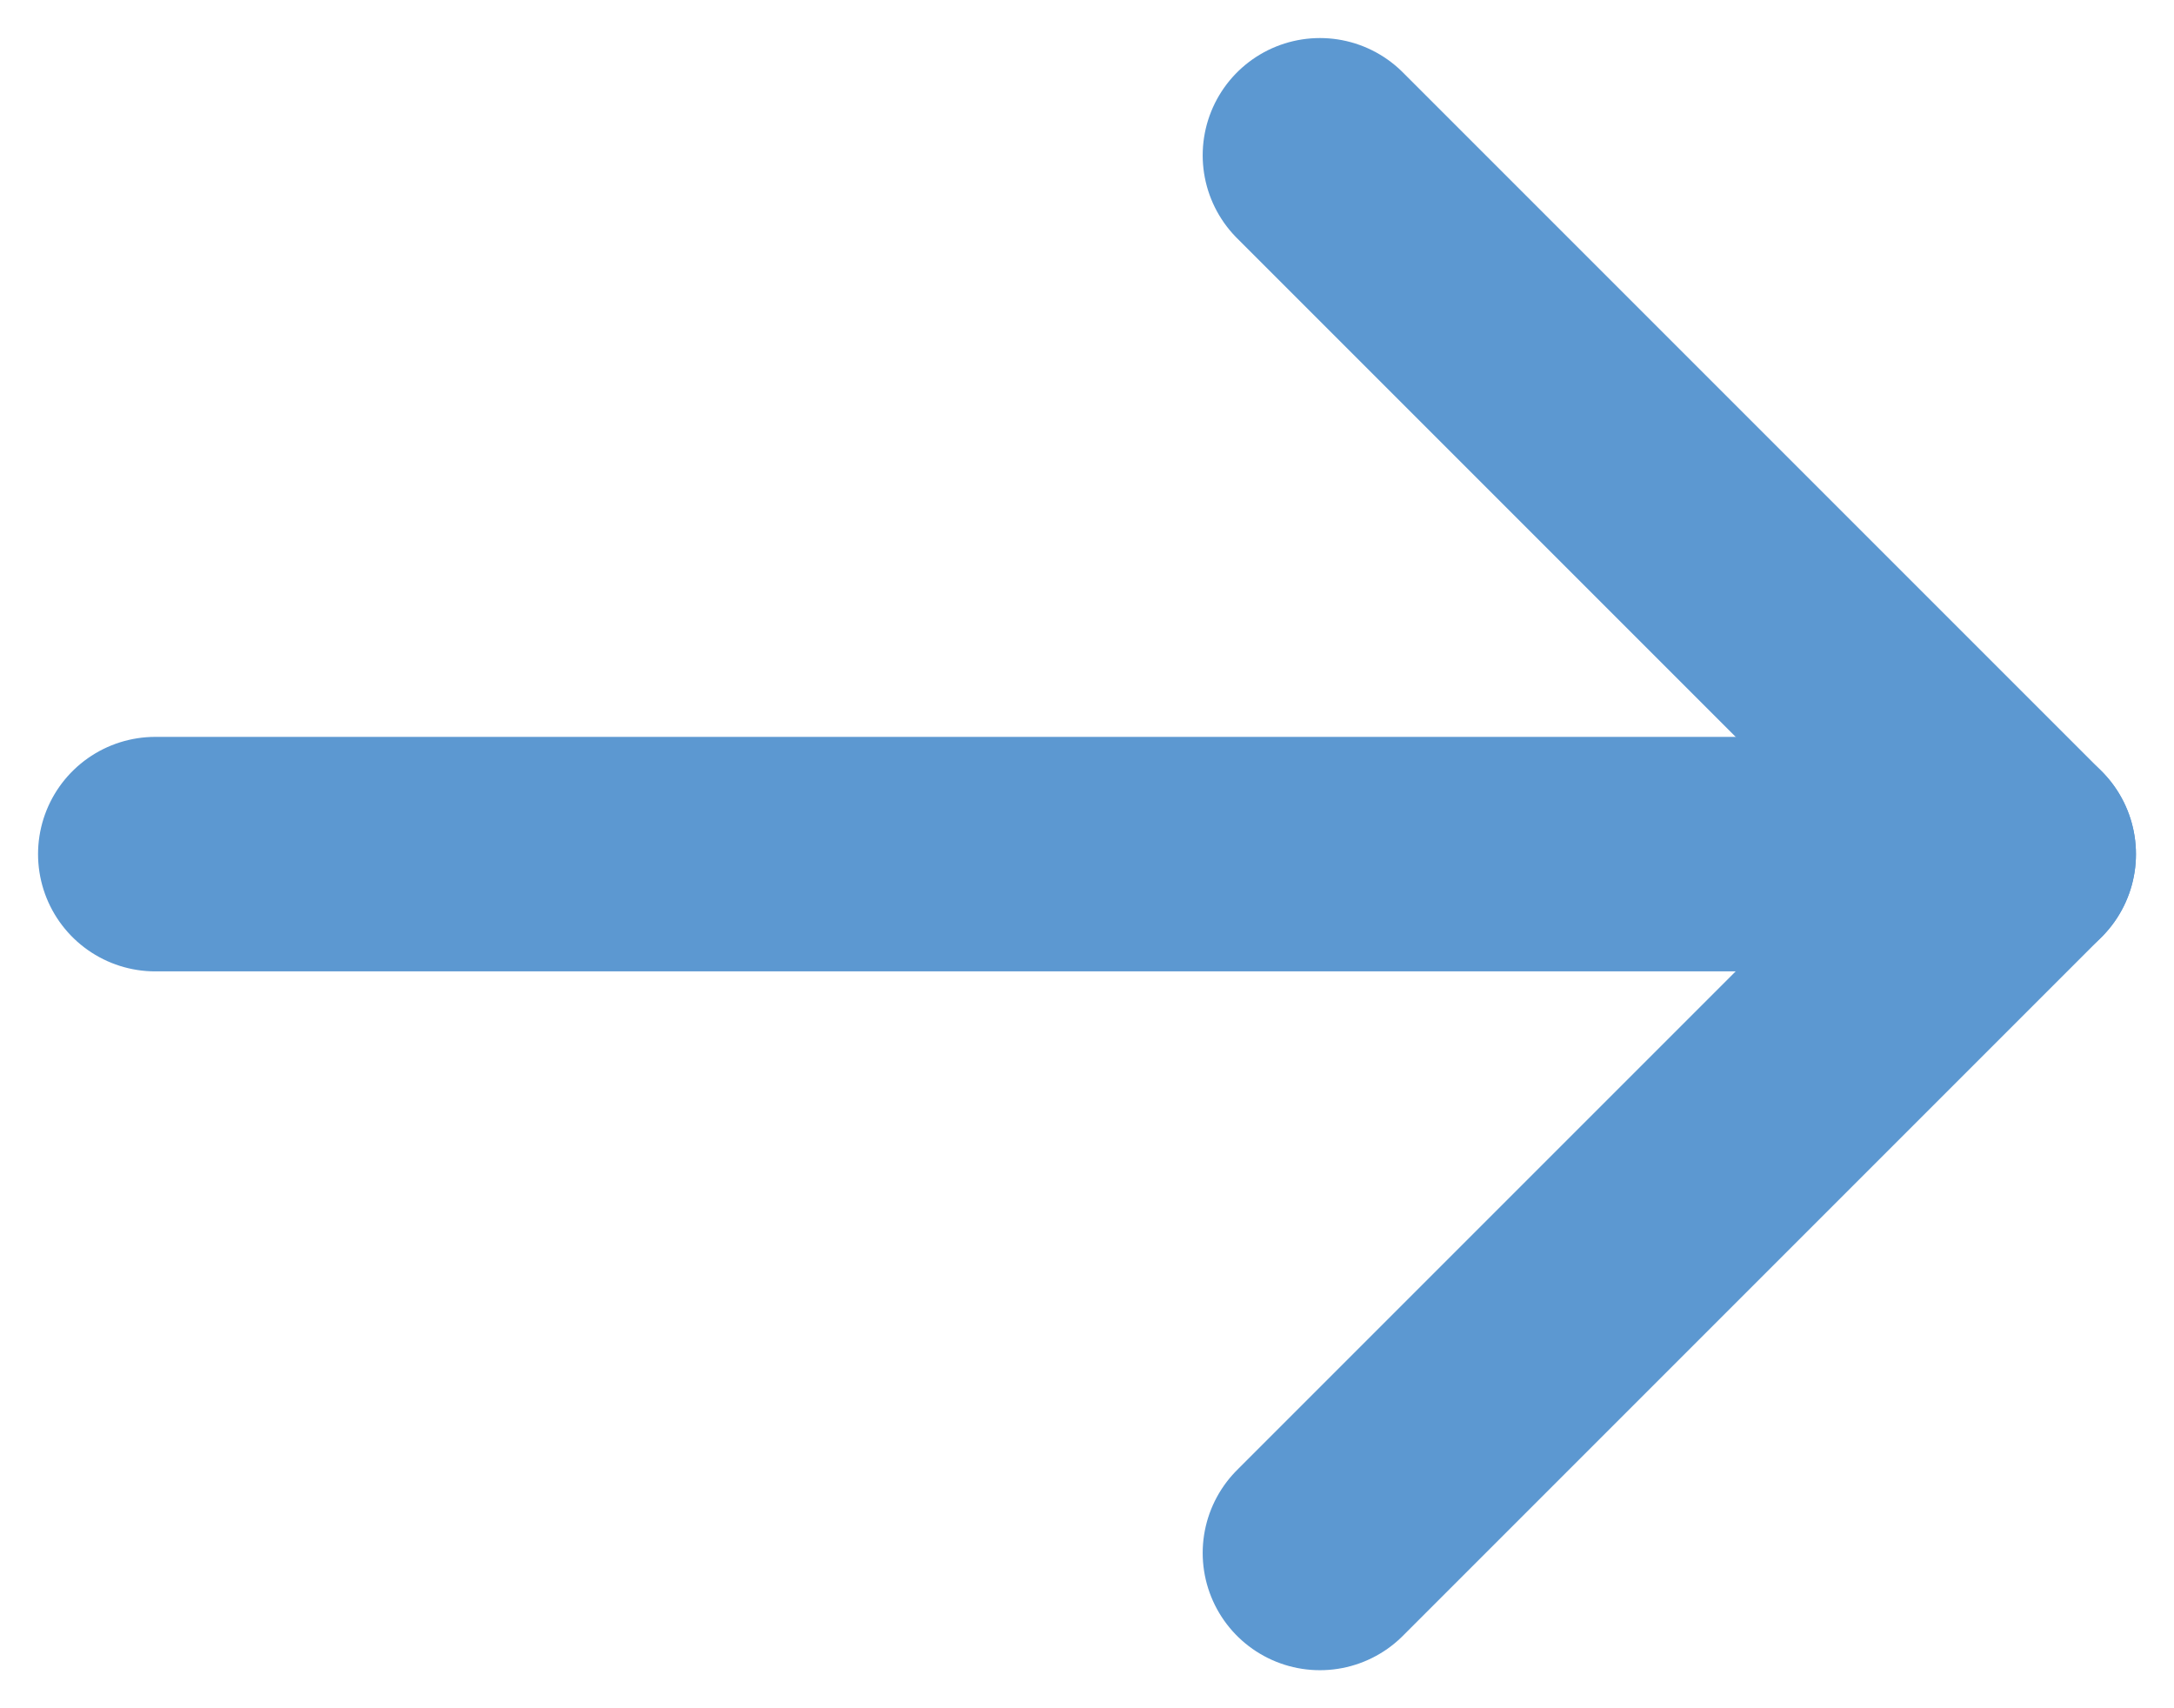 <?xml version="1.0" encoding="UTF-8"?>
<svg width="28px" height="22px" viewBox="0 0 28 22" version="1.1" xmlns="http://www.w3.org/2000/svg" xmlns:xlink="http://www.w3.org/1999/xlink">
    <title>9203A22D-5BA1-4D9A-AC6B-A30FE7F6361E</title>
    <g id="Prototype" stroke="none" stroke-width="1" fill="none" fill-rule="evenodd" stroke-linecap="round" stroke-linejoin="round">
        <g id="Why-partner-Copy-2" transform="translate(-494, -3649)" stroke="#5c98d1" stroke-width="3.02">
            <g id="arrow-right" transform="translate(496, 3651)">
                <line x1="0" y1="9" x2="24" y2="9" id="Shape"></line>
                <polyline id="Shape" points="15 0 24 9 15 18"></polyline>
            </g>
        </g>
    </g>
</svg>